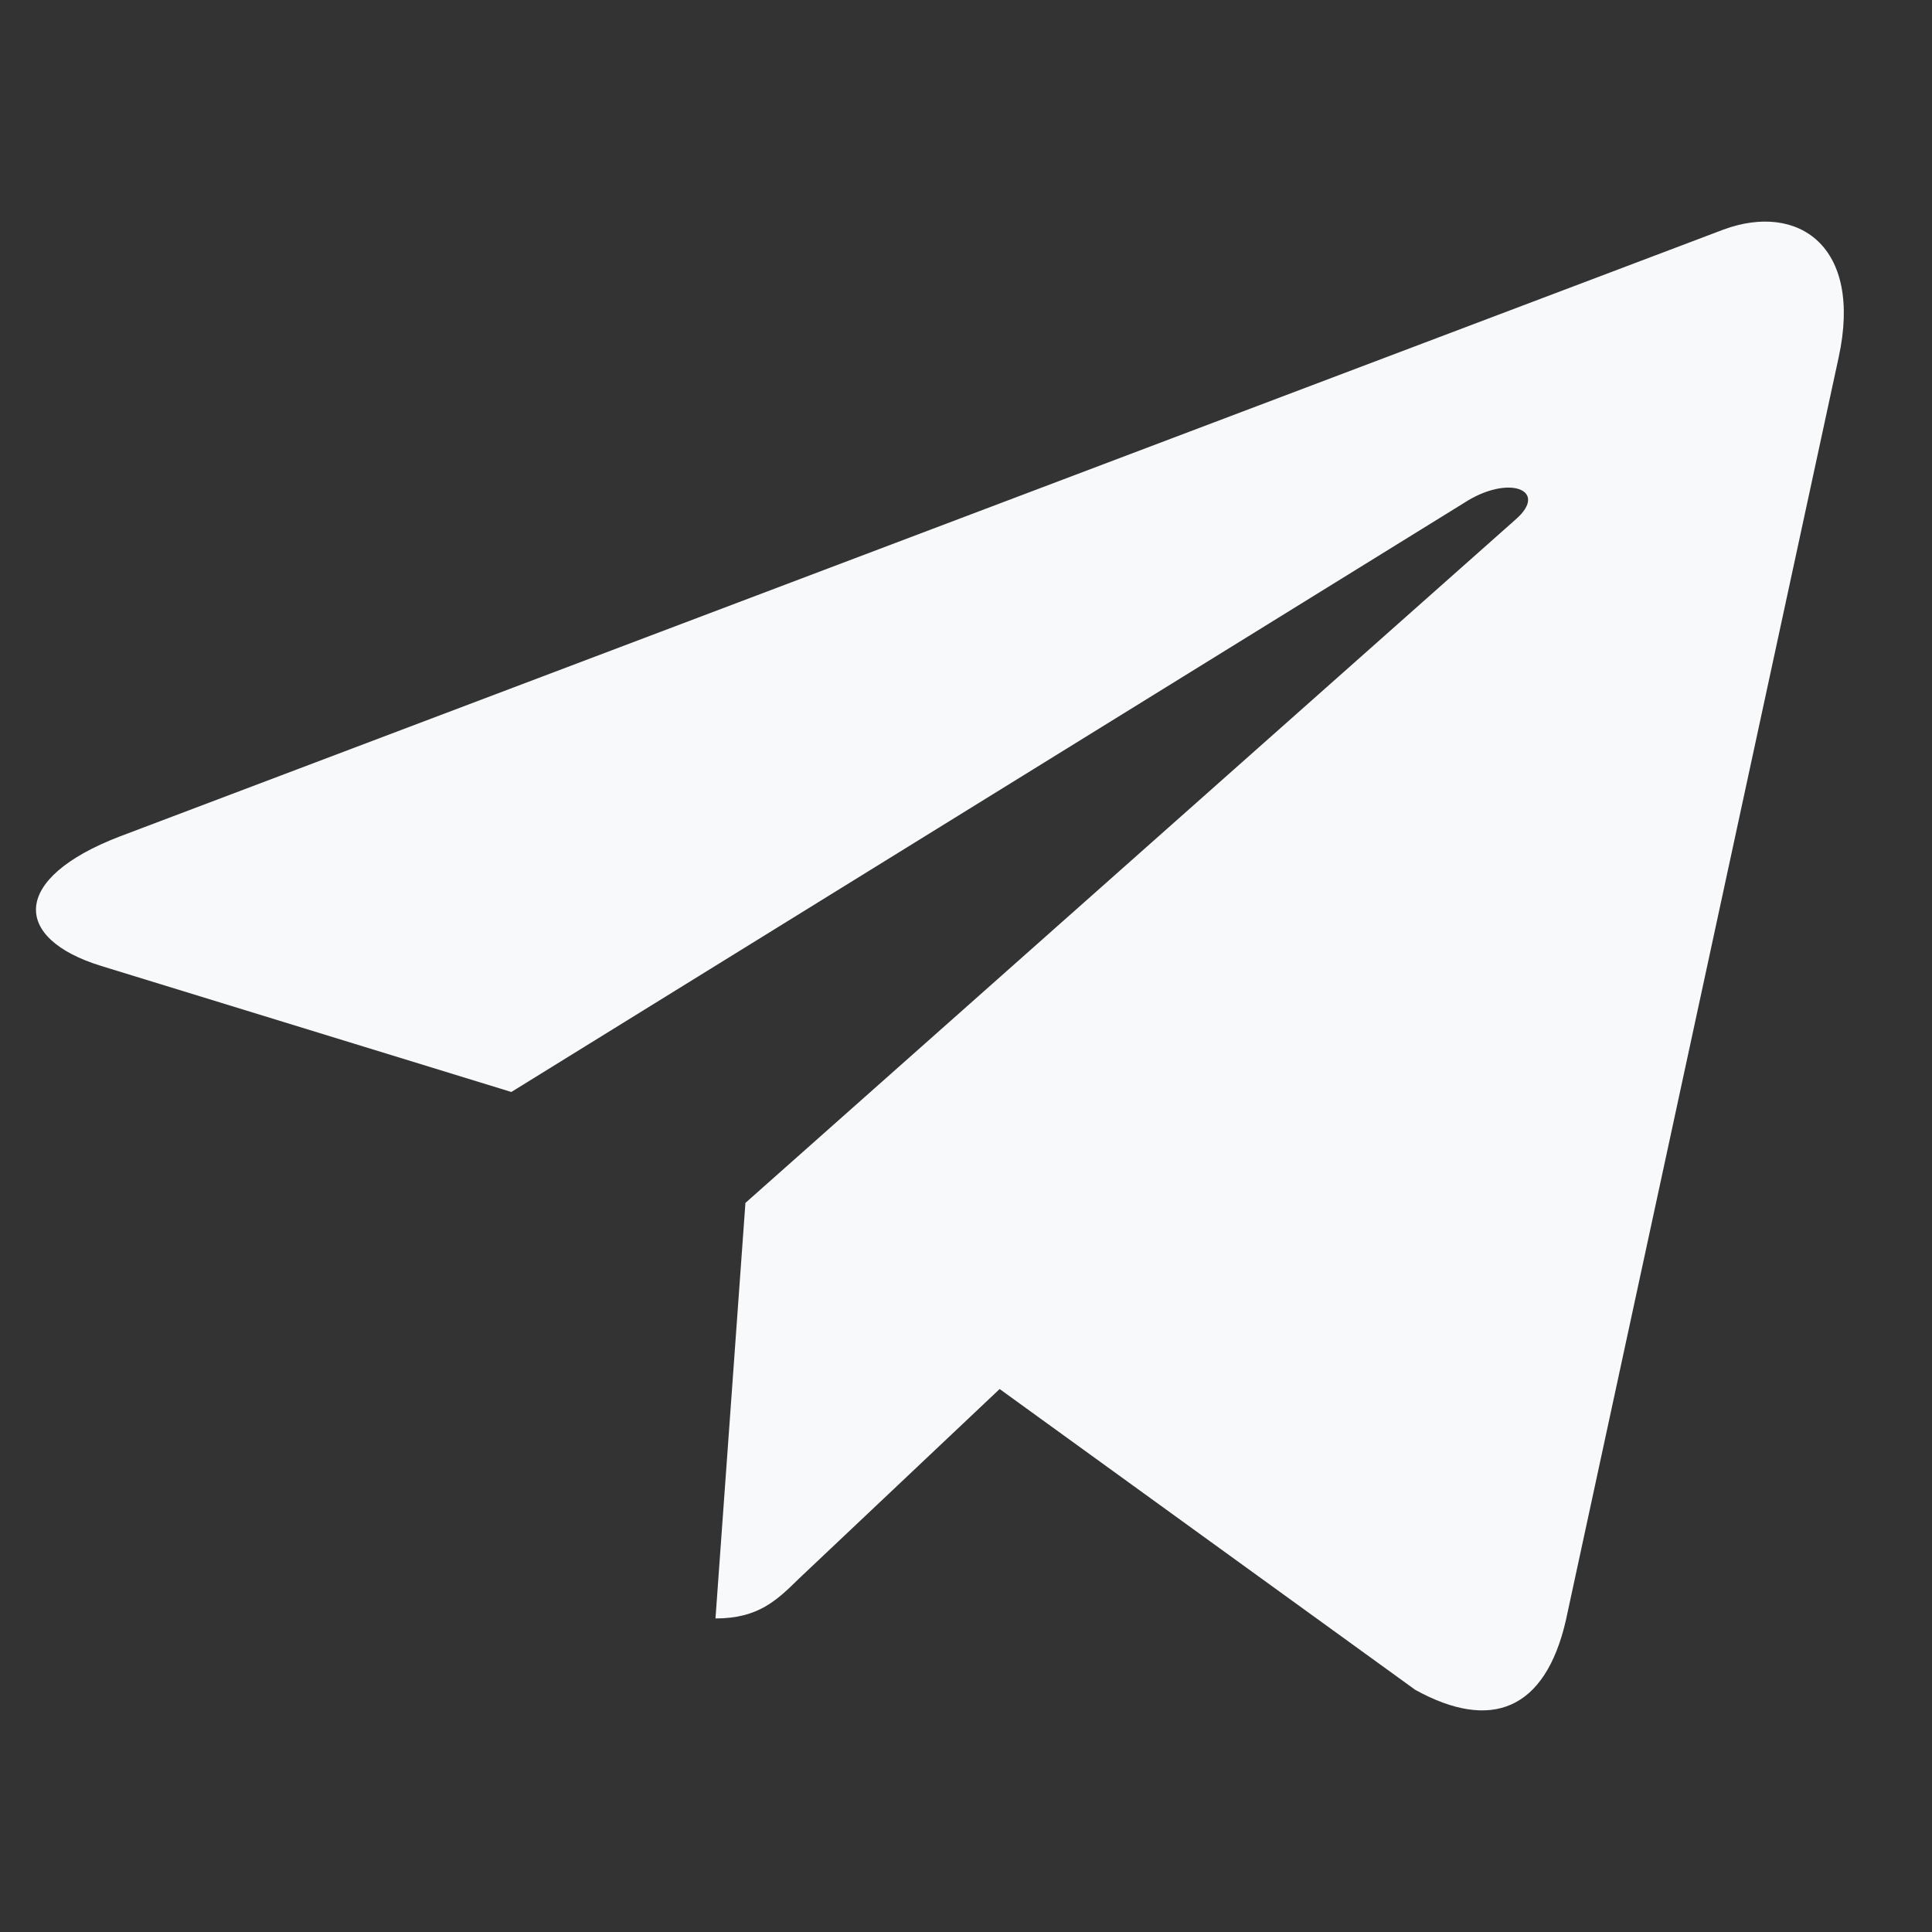 <svg width="24" height="24" fill="none" xmlns="http://www.w3.org/2000/svg"><rect width="100%" height="100%" fill="#333333" stroke="none"/><path d="m9.26 14.942-.372 5.163c.532 0 .762-.225 1.038-.496l2.492-2.354 5.163 3.737c.947.522 1.614.247 1.87-.86l3.39-15.695c.3-1.384-.506-1.925-1.429-1.586L1.49 10.39c-1.36.521-1.34 1.27-.231 1.61l5.093 1.565 11.831-7.315c.557-.365 1.063-.163.647.201l-9.57 8.492Z" fill="#F8F9FA"/></svg>